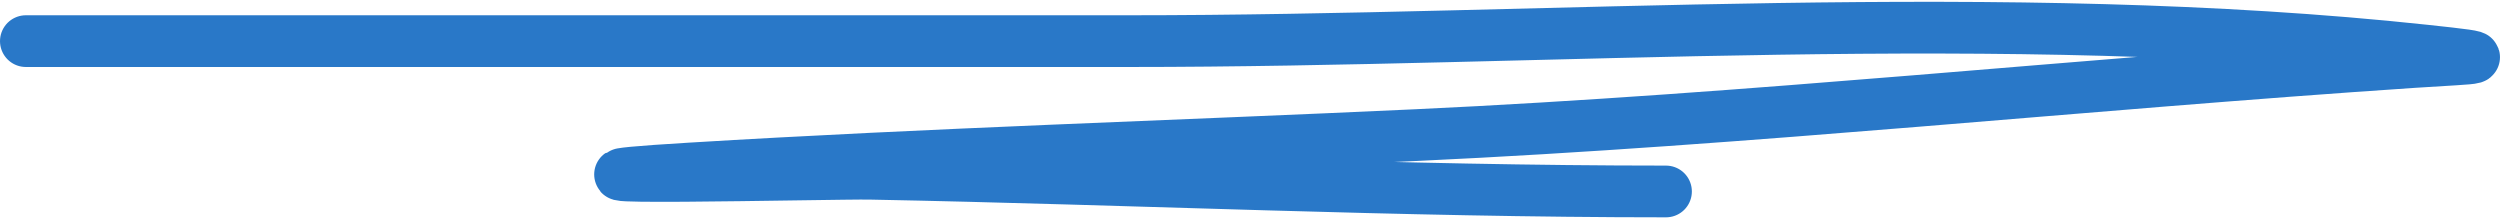 <?xml version="1.0" encoding="UTF-8"?>
<svg xmlns="http://www.w3.org/2000/svg" width="290" height="26" viewBox="0 0 290 26" fill="none">
  <path d="M3 4.771C45.665 4.771 88.331 4.771 130.996 4.771C180.065 4.771 232.394 0.618 281.29 5.861C290.259 6.823 287.771 6.673 279.987 7.193C241.338 9.779 203.082 13.863 164.298 15.671C136.204 16.98 108.093 17.839 80.029 19.546C54.508 21.099 96.983 20.077 100.879 20.152C131.706 20.744 162.399 22.21 193.256 22.21" stroke="#2978C8" stroke-width="6" stroke-linecap="round"></path>
</svg>

